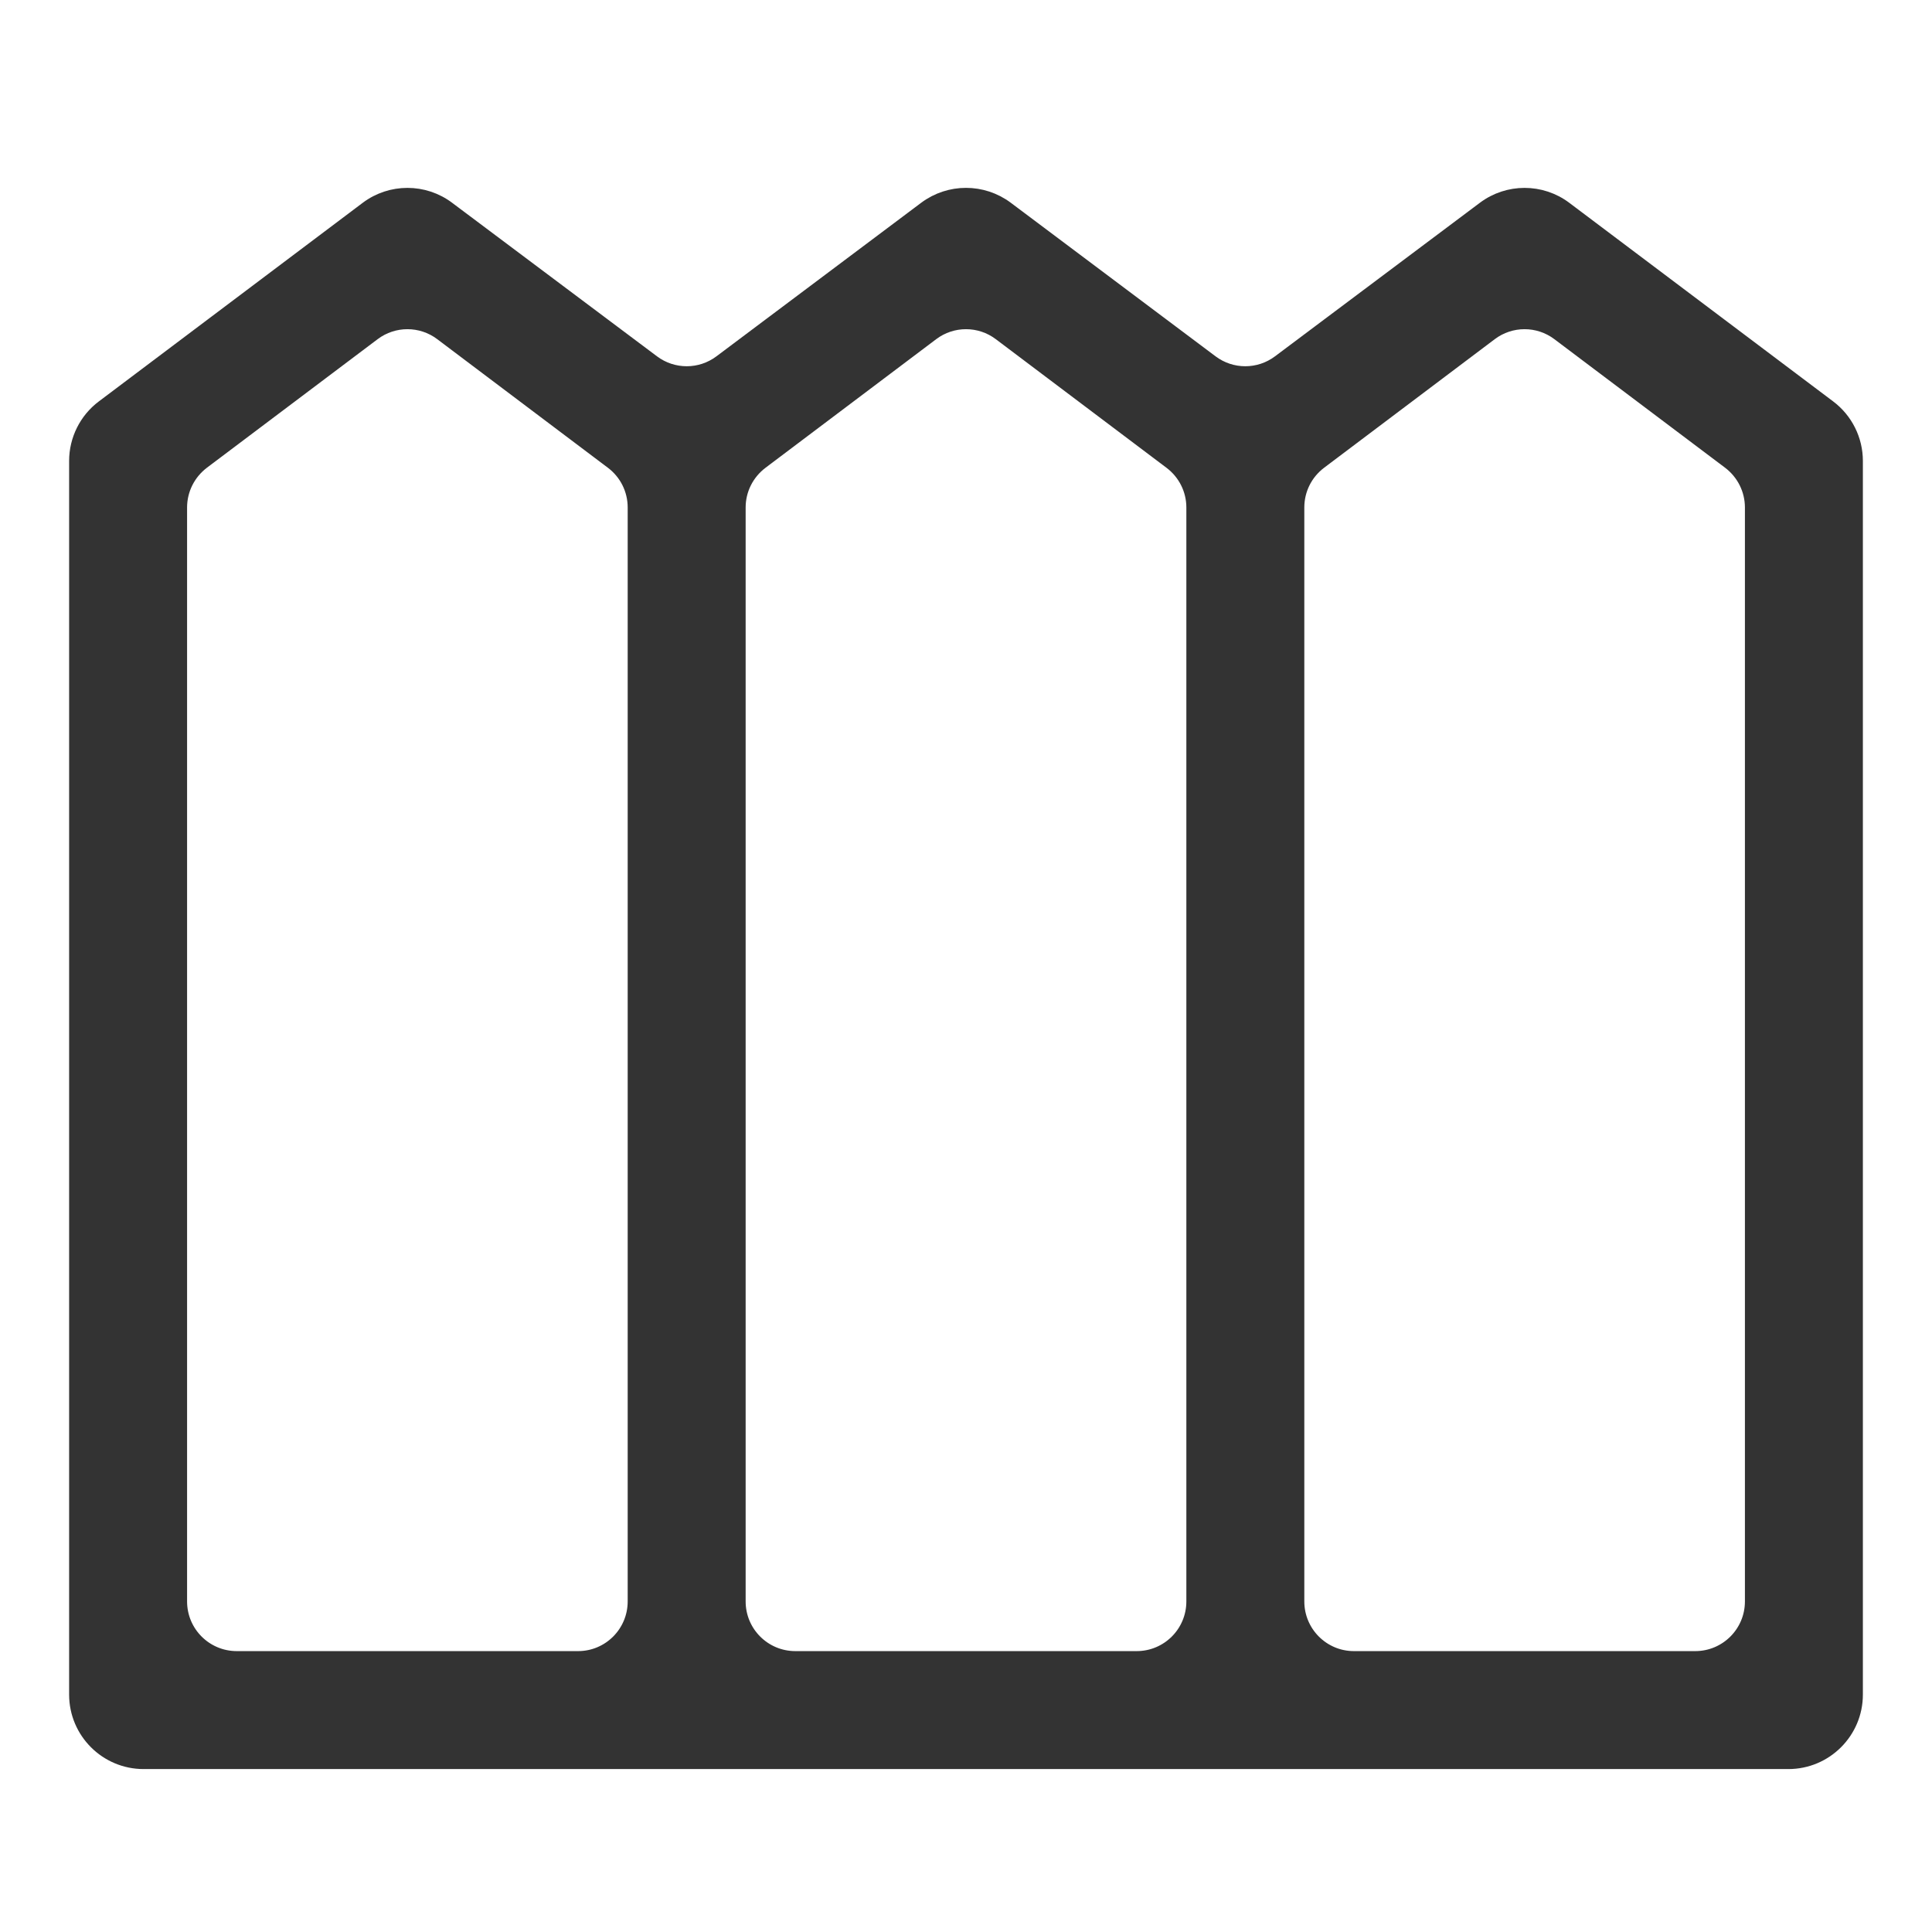 <svg width="18" height="18" viewBox="0 0 18 18" fill="none" xmlns="http://www.w3.org/2000/svg">
<path d="M0.702 4.294V15.788C0.702 16.139 0.987 16.424 1.338 16.424H16.662C17.013 16.424 17.298 16.139 17.298 15.788V4.294C17.298 4.095 17.204 3.906 17.044 3.786L14.586 1.936C14.36 1.766 14.048 1.766 13.822 1.936L11.914 3.366C11.729 3.505 11.475 3.505 11.29 3.366L9.382 1.935C9.155 1.766 8.845 1.766 8.618 1.935L6.71 3.366C6.525 3.505 6.271 3.505 6.086 3.366L4.178 1.936C3.952 1.766 3.64 1.766 3.414 1.936L0.956 3.786C0.796 3.906 0.702 4.095 0.702 4.294ZM5.386 15.441H2.206C1.918 15.441 1.685 15.208 1.685 14.92V4.728C1.685 4.564 1.762 4.411 1.892 4.312L3.483 3.114C3.668 2.974 3.924 2.974 4.109 3.114L5.699 4.312C5.83 4.411 5.906 4.564 5.906 4.728V14.92C5.906 15.208 5.673 15.441 5.386 15.441ZM10.59 15.441H7.41C7.122 15.441 6.889 15.208 6.889 14.92V4.728C6.889 4.564 6.966 4.411 7.097 4.312L8.687 3.114C8.872 2.974 9.128 2.974 9.313 3.114L10.903 4.312C11.034 4.411 11.111 4.564 11.111 4.728V14.92C11.111 15.208 10.878 15.441 10.59 15.441ZM15.794 15.441H12.614C12.327 15.441 12.094 15.208 12.094 14.92V4.728C12.094 4.564 12.17 4.411 12.301 4.312L13.891 3.114C14.076 2.974 14.332 2.974 14.517 3.114L16.108 4.312C16.238 4.411 16.315 4.564 16.315 4.728V14.92C16.315 15.208 16.082 15.441 15.794 15.441Z" fill="#333333" stroke="#333333" stroke-width="0.116"/>
</svg>

